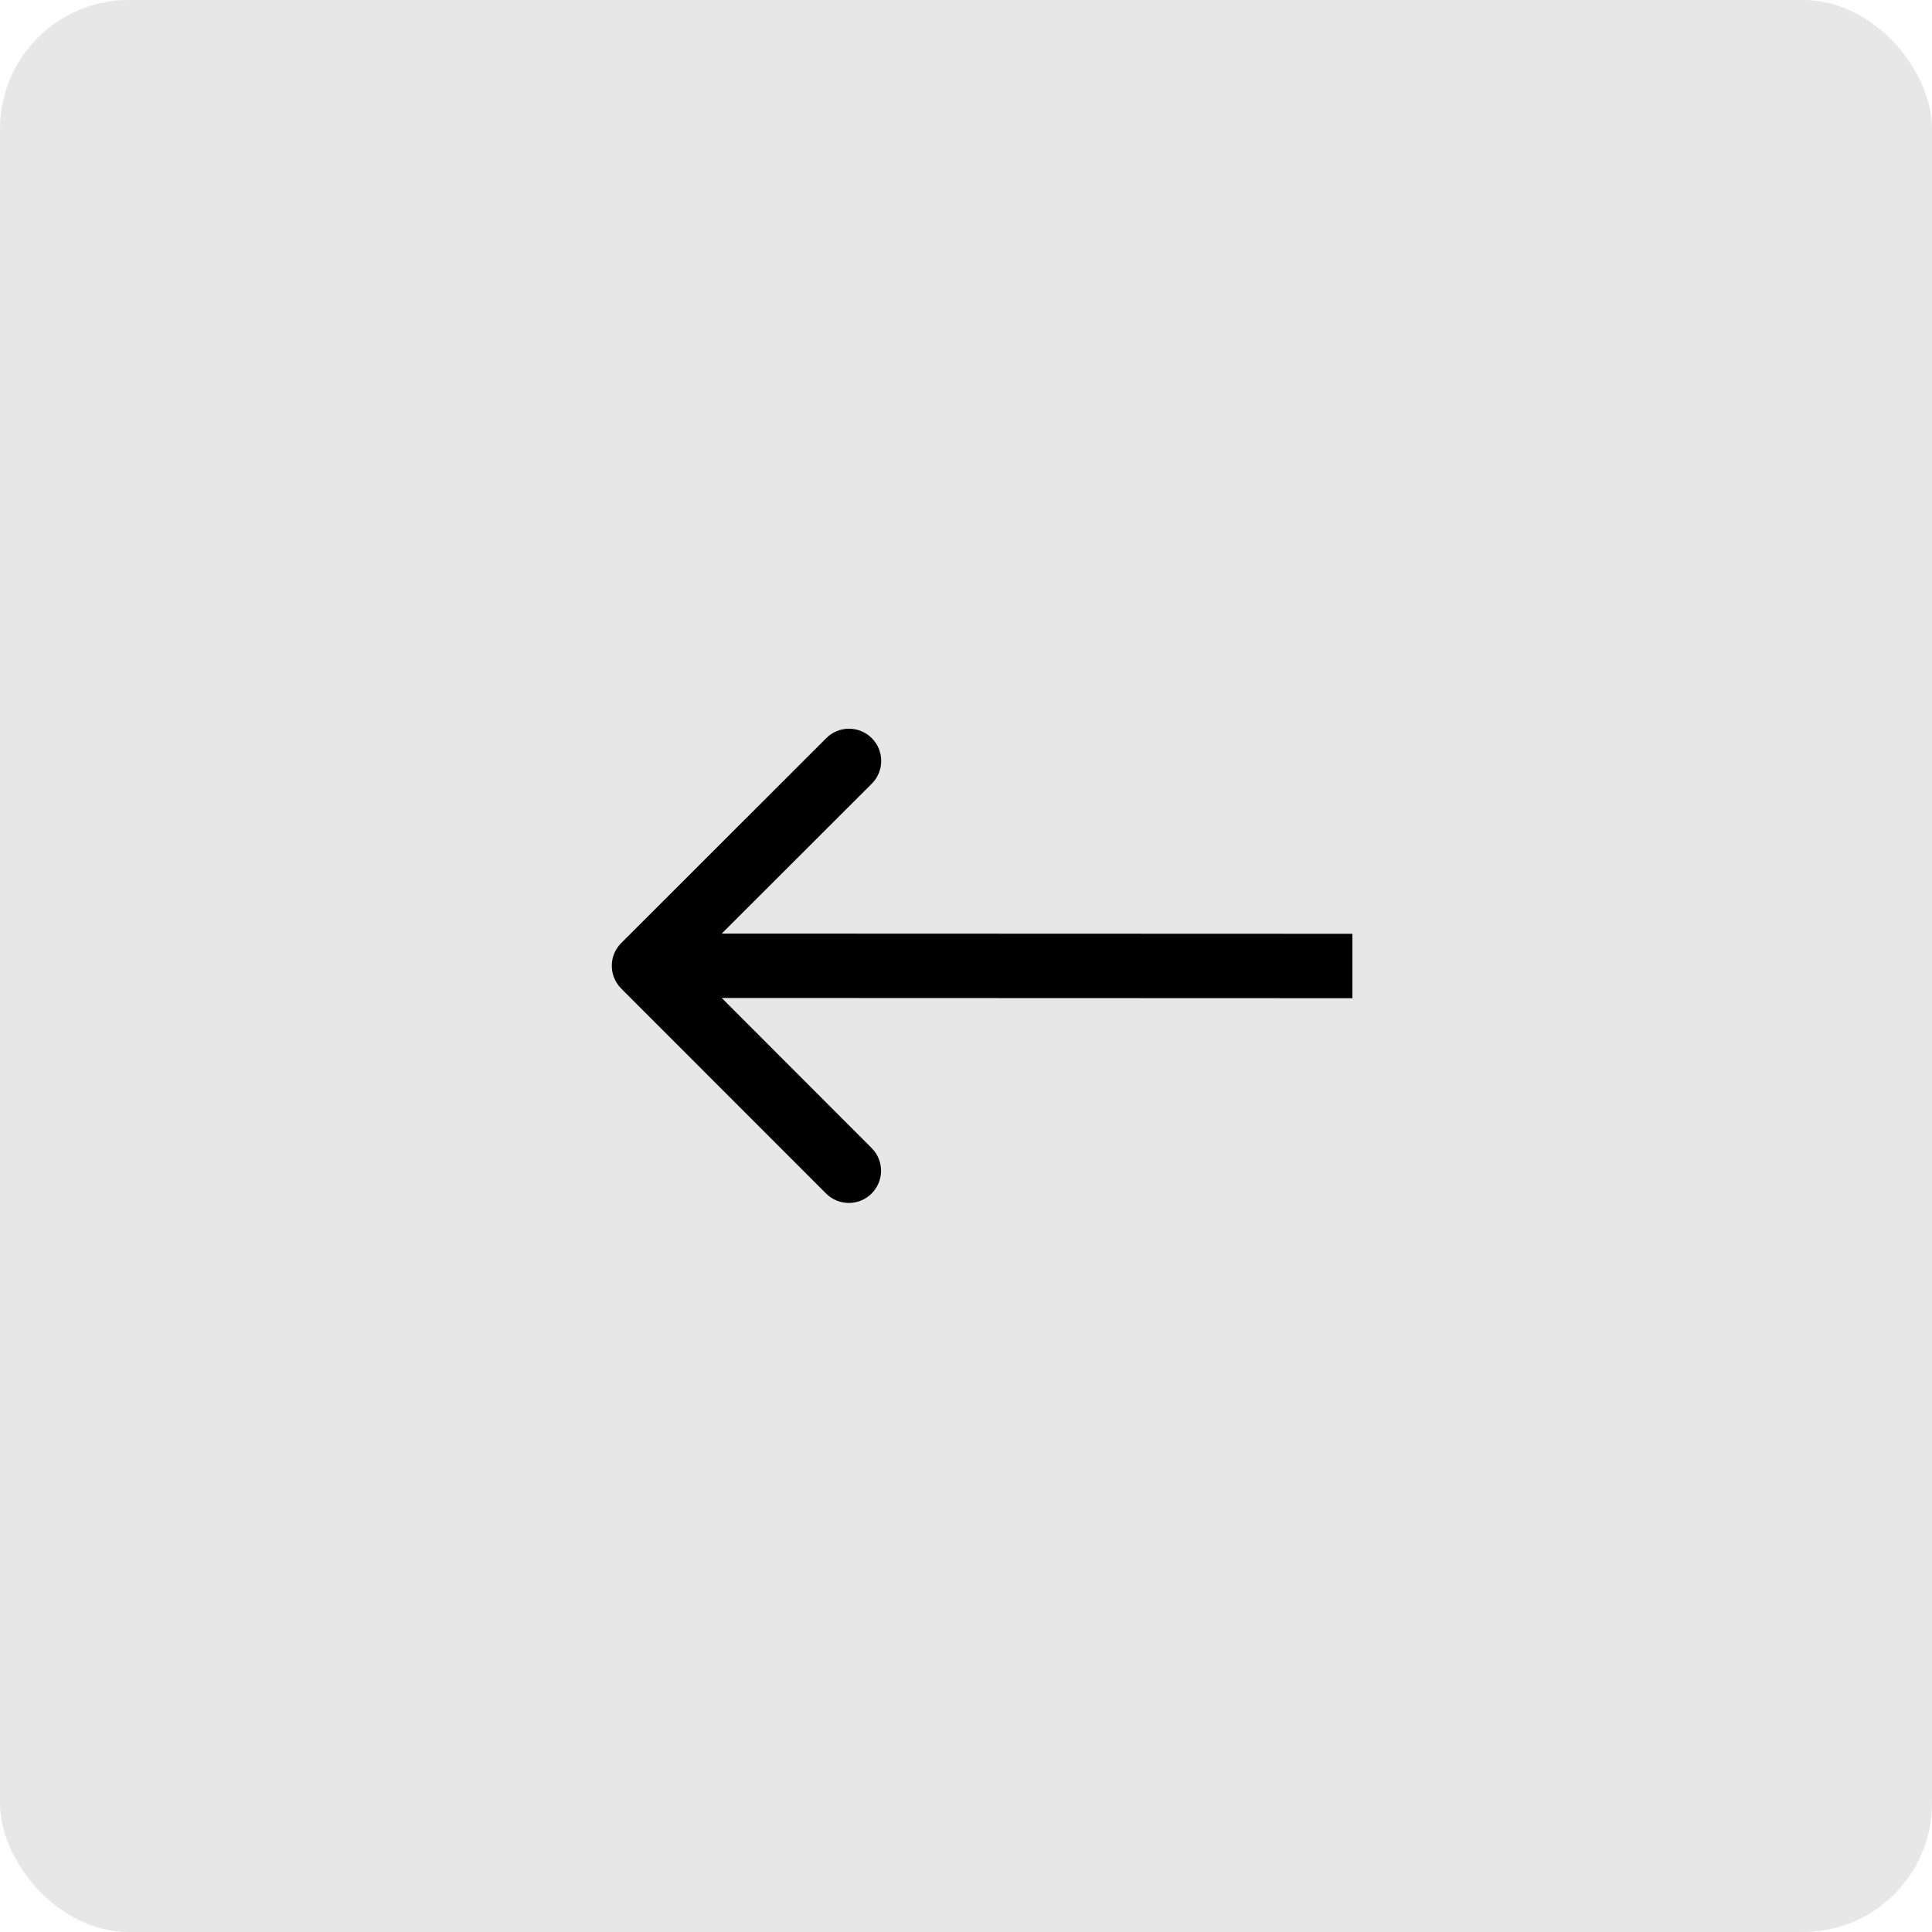 <?xml version="1.0" encoding="UTF-8"?> <svg xmlns="http://www.w3.org/2000/svg" width="30" height="30" viewBox="0 0 30 30" fill="none"> <rect width="30" height="30" rx="2" fill="#0F0F0F" fill-opacity="0.1"></rect> <path d="M9.647 14.643C9.451 14.838 9.451 15.154 9.646 15.35L12.827 18.533C13.022 18.728 13.339 18.728 13.534 18.533C13.73 18.338 13.73 18.021 13.534 17.826L10.707 14.996L13.537 12.169C13.732 11.974 13.732 11.657 13.537 11.462C13.342 11.267 13.025 11.266 12.83 11.462L9.647 14.643ZM21 14.5L10 14.496L10 15.496L21 15.5L21 14.5Z" fill="black"></path> </svg> 